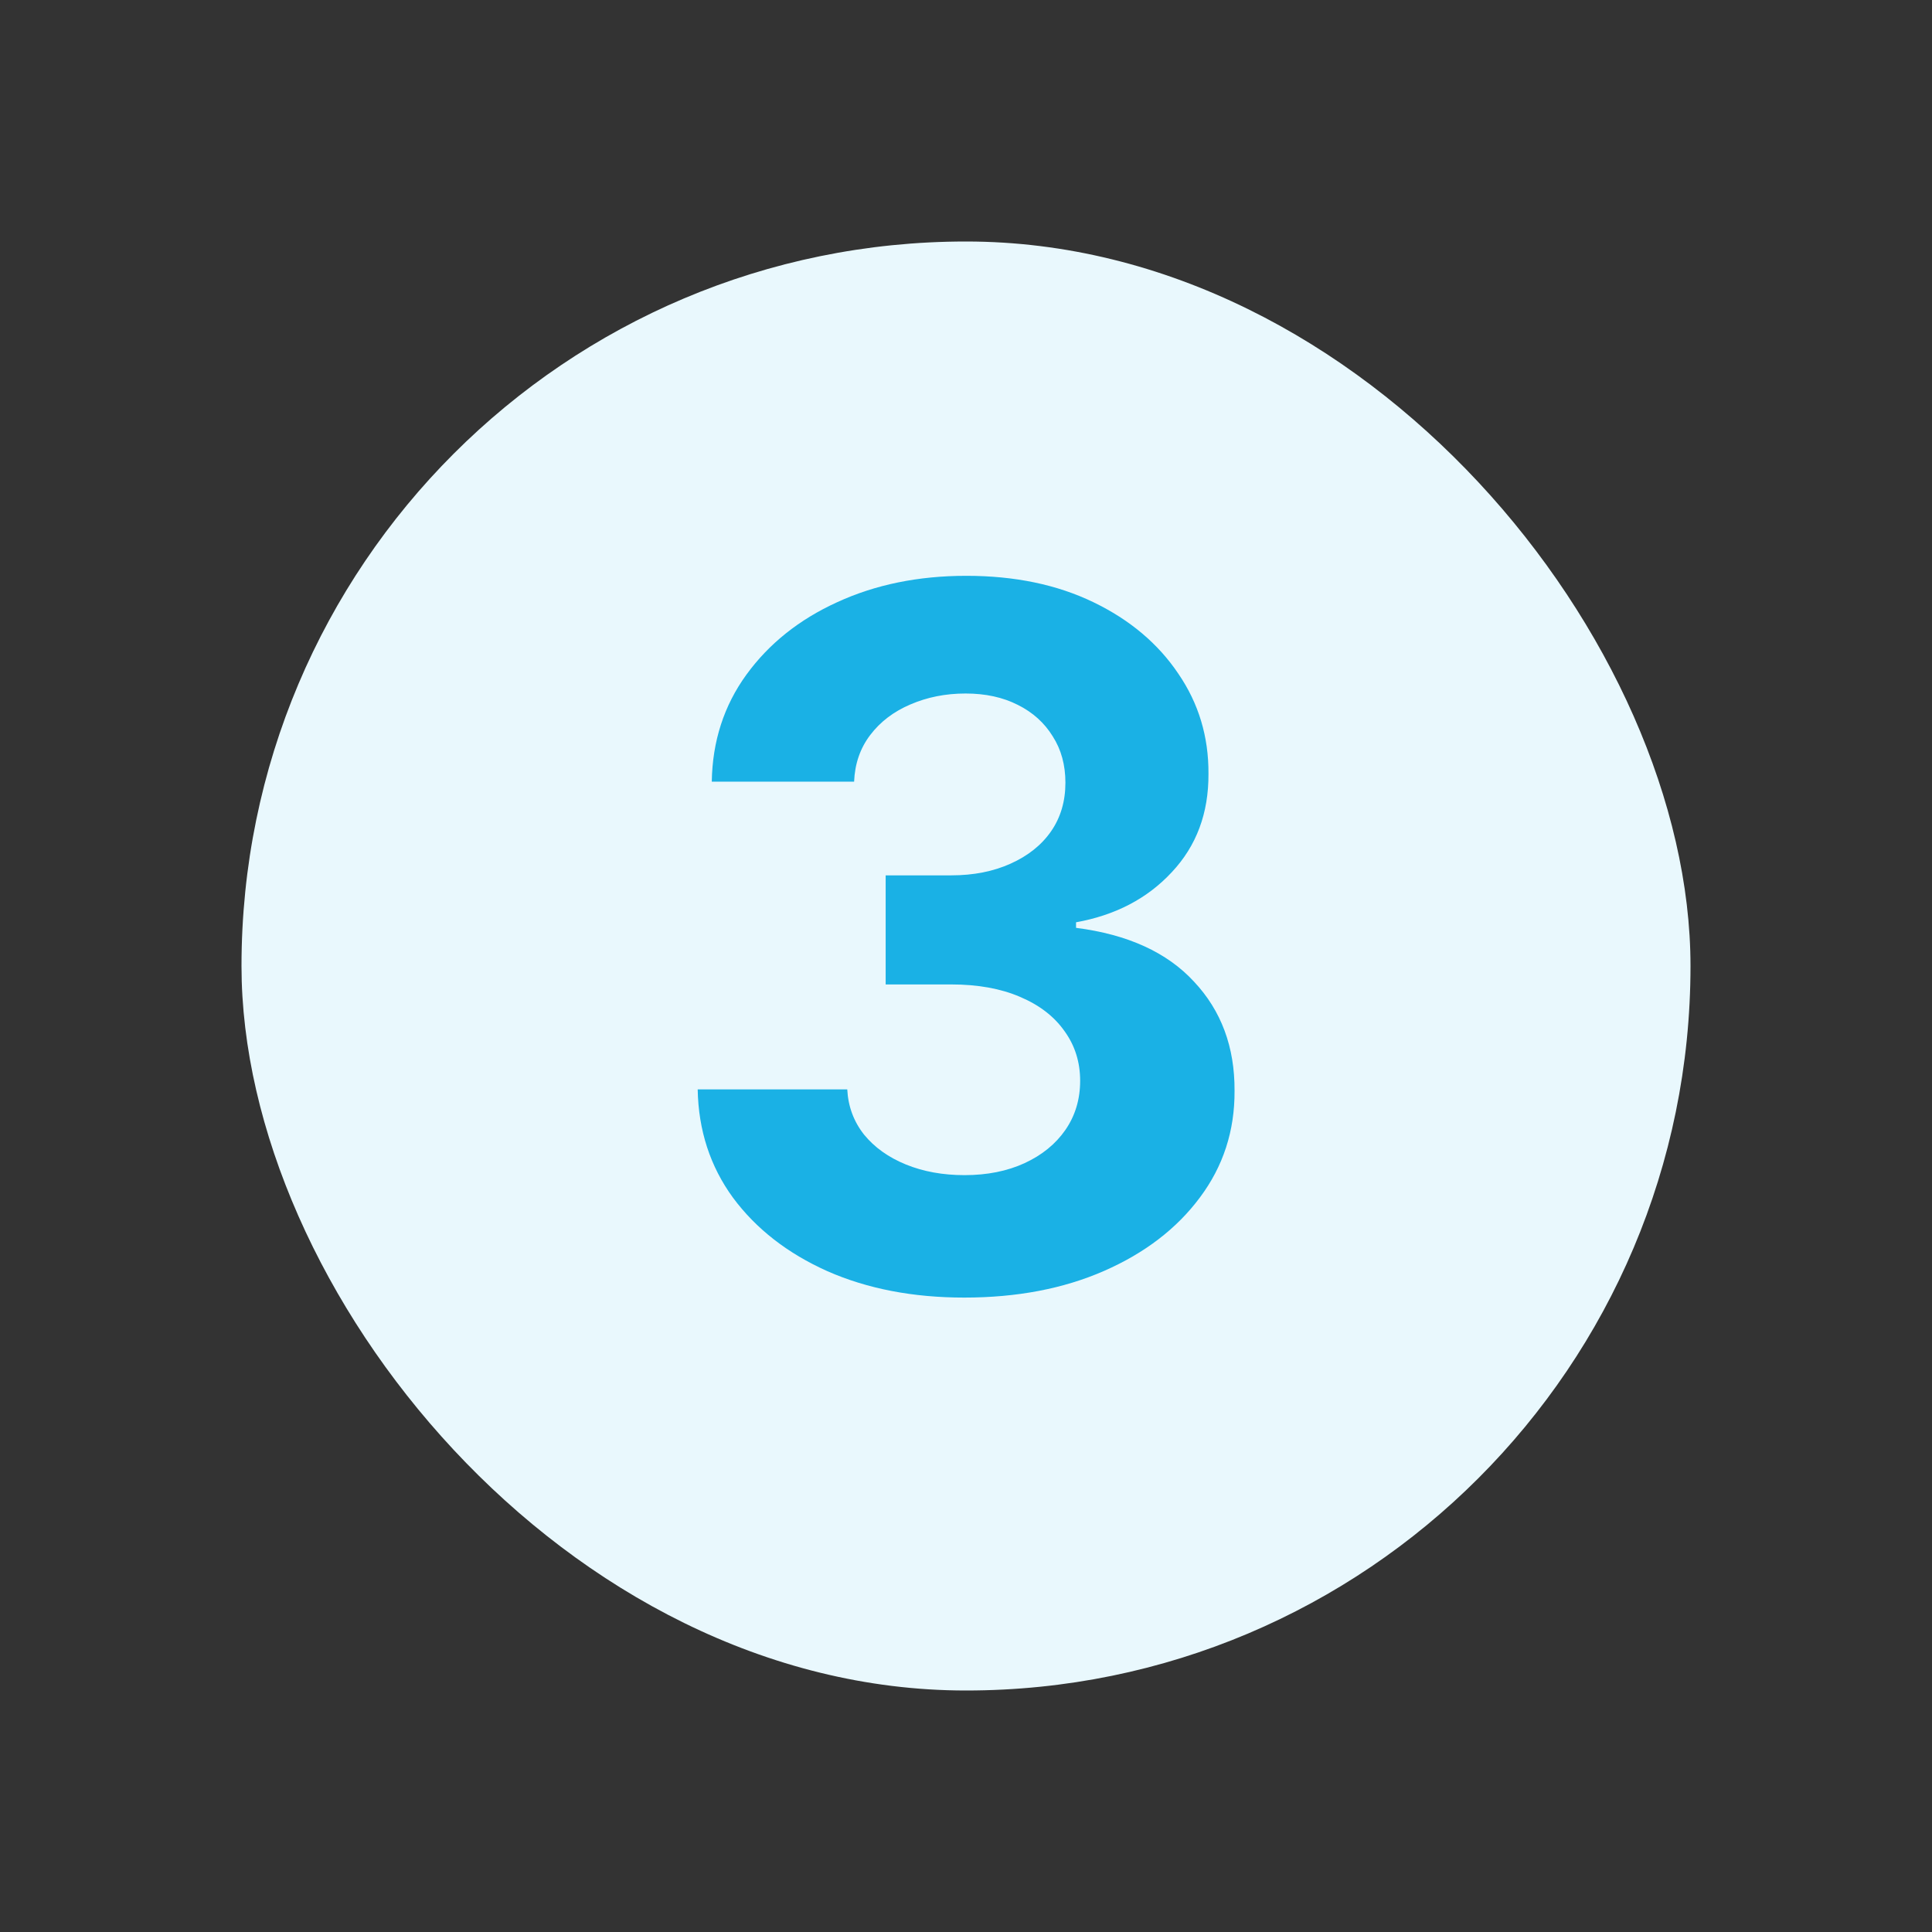 <svg width="24" height="24" viewBox="0 0 24 24" fill="none" xmlns="http://www.w3.org/2000/svg">
<rect x="0" y="0" width="24" height="24" fill="#333333" stroke="none"/>
<rect x="3" y="3" width="18" height="18" rx="9" fill="#E9F8FD"/>
<path d="M11.978 16.119C11.342 16.119 10.775 16.01 10.278 15.791C9.784 15.57 9.393 15.266 9.106 14.879C8.822 14.49 8.676 14.041 8.667 13.533H10.525C10.536 13.746 10.606 13.933 10.734 14.095C10.864 14.254 11.038 14.378 11.254 14.466C11.47 14.554 11.713 14.598 11.982 14.598C12.264 14.598 12.512 14.548 12.728 14.449C12.944 14.349 13.113 14.212 13.235 14.036C13.357 13.859 13.418 13.656 13.418 13.426C13.418 13.193 13.353 12.987 13.223 12.808C13.095 12.626 12.91 12.484 12.668 12.382C12.43 12.28 12.146 12.229 11.816 12.229H11.002V10.874H11.816C12.095 10.874 12.34 10.825 12.553 10.729C12.769 10.632 12.937 10.499 13.056 10.328C13.176 10.155 13.235 9.953 13.235 9.723C13.235 9.504 13.183 9.312 13.078 9.148C12.975 8.98 12.83 8.849 12.643 8.756C12.458 8.662 12.242 8.615 11.995 8.615C11.745 8.615 11.517 8.661 11.309 8.751C11.102 8.839 10.935 8.966 10.81 9.131C10.685 9.295 10.619 9.489 10.61 9.71H8.842C8.85 9.207 8.994 8.764 9.272 8.381C9.551 7.997 9.926 7.697 10.397 7.482C10.872 7.263 11.407 7.153 12.004 7.153C12.606 7.153 13.133 7.263 13.585 7.482C14.036 7.7 14.387 7.996 14.637 8.368C14.89 8.737 15.015 9.152 15.012 9.612C15.015 10.101 14.863 10.508 14.556 10.835C14.252 11.162 13.856 11.369 13.367 11.457V11.526C14.009 11.608 14.498 11.831 14.833 12.195C15.171 12.555 15.339 13.007 15.336 13.55C15.339 14.047 15.195 14.489 14.906 14.875C14.619 15.261 14.223 15.565 13.717 15.787C13.211 16.009 12.632 16.119 11.978 16.119Z" fill="#1AB1E5"/>
</svg>
